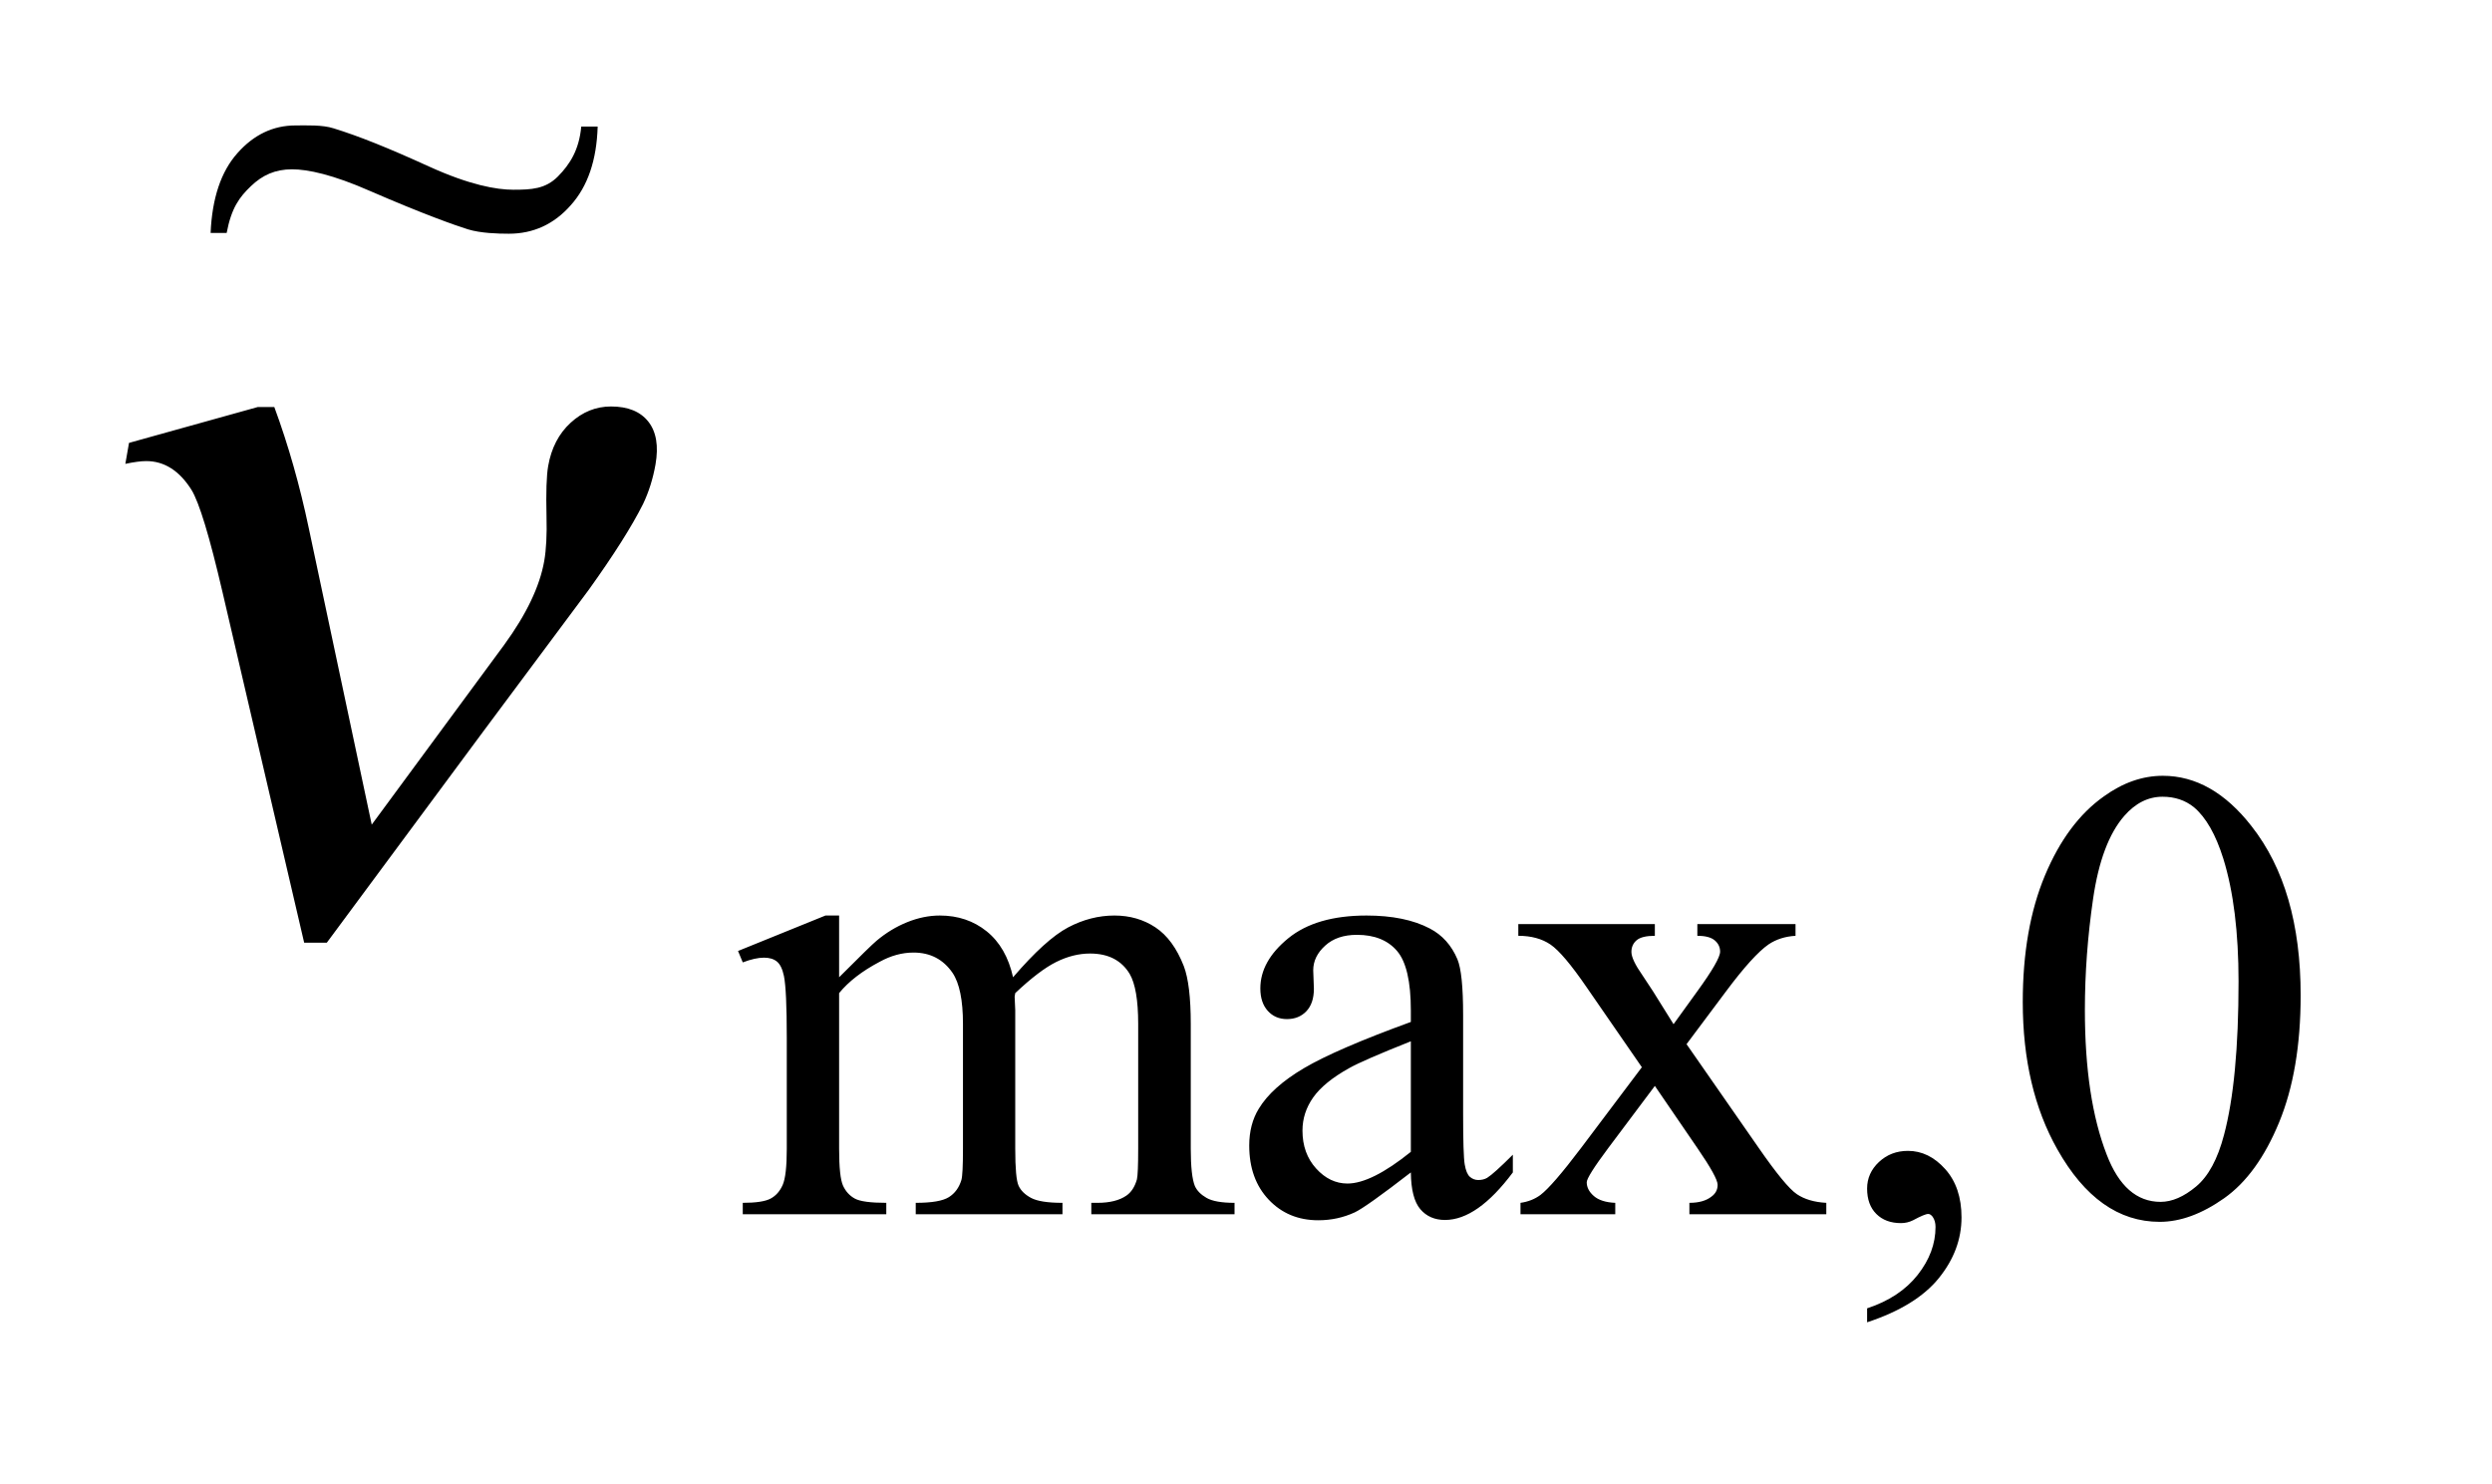 <?xml version="1.0" encoding="UTF-8"?>
<!DOCTYPE svg PUBLIC '-//W3C//DTD SVG 1.0//EN'
          'http://www.w3.org/TR/2001/REC-SVG-20010904/DTD/svg10.dtd'>
<svg stroke-dasharray="none" shape-rendering="auto" xmlns="http://www.w3.org/2000/svg" font-family="'Dialog'" text-rendering="auto" width="47" fill-opacity="1" color-interpolation="auto" color-rendering="auto" preserveAspectRatio="xMidYMid meet" font-size="12px" viewBox="0 0 47 28" fill="black" xmlns:xlink="http://www.w3.org/1999/xlink" stroke="black" image-rendering="auto" stroke-miterlimit="10" stroke-linecap="square" stroke-linejoin="miter" font-style="normal" stroke-width="1" height="28" stroke-dashoffset="0" font-weight="normal" stroke-opacity="1"
><!--Generated by the Batik Graphics2D SVG Generator--><defs id="genericDefs"
  /><g
  ><defs id="defs1"
    ><clipPath clipPathUnits="userSpaceOnUse" id="clipPath1"
      ><path d="M-1 -1 L18.536 -1 L18.536 10.636 L-1 10.636 L-1 -1 Z"
      /></clipPath
      ><clipPath clipPathUnits="userSpaceOnUse" id="clipPath2"
      ><path d="M41.297 115.975 L41.297 424.812 L601.547 424.812 L601.547 115.975 Z"
      /></clipPath
      ><clipPath clipPathUnits="userSpaceOnUse" id="clipPath3"
      ><path d="M1.293 3.618 L1.293 13.254 L18.828 13.254 L18.828 3.618 Z"
      /></clipPath
    ></defs
    ><g transform="scale(2.364,2.364) translate(1,1) matrix(0.031,0,0,0.031,-1.293,-3.618)"
    ><path d="M225.406 336 Q233.547 327.844 235.016 326.625 Q238.688 323.531 242.93 321.82 Q247.172 320.109 251.328 320.109 Q258.344 320.109 263.398 324.188 Q268.453 328.266 270.172 336 Q278.562 326.219 284.352 323.164 Q290.141 320.109 296.266 320.109 Q302.219 320.109 306.82 323.164 Q311.422 326.219 314.125 333.156 Q315.906 337.875 315.906 348 L315.906 380.125 Q315.906 387.141 316.969 389.75 Q317.781 391.531 319.984 392.797 Q322.187 394.062 327.172 394.062 L327.172 397 L290.312 397 L290.312 394.062 L291.859 394.062 Q296.672 394.062 299.359 392.188 Q301.234 390.891 302.047 388.031 Q302.375 386.641 302.375 380.125 L302.375 348 Q302.375 338.859 300.172 335.109 Q297 329.891 289.984 329.891 Q285.656 329.891 281.297 332.055 Q276.937 334.219 270.734 340.078 L270.578 340.984 L270.734 344.484 L270.734 380.125 Q270.734 387.781 271.594 389.656 Q272.453 391.531 274.812 392.797 Q277.172 394.062 282.89 394.062 L282.89 397 L245.125 397 L245.125 394.062 Q251.328 394.062 253.656 392.594 Q255.984 391.125 256.875 388.188 Q257.281 386.812 257.281 380.125 L257.281 348 Q257.281 338.859 254.594 334.859 Q251 329.641 244.562 329.641 Q240.156 329.641 235.844 332.016 Q229.062 335.594 225.406 340.078 L225.406 380.125 Q225.406 387.453 226.422 389.656 Q227.437 391.859 229.437 392.961 Q231.437 394.062 237.547 394.062 L237.547 397 L200.609 397 L200.609 394.062 Q205.75 394.062 207.789 392.961 Q209.828 391.859 210.883 389.453 Q211.937 387.047 211.937 380.125 L211.937 351.578 Q211.937 339.265 211.203 335.672 Q210.641 332.984 209.414 331.969 Q208.187 330.953 206.078 330.953 Q203.797 330.953 200.609 332.172 L199.391 329.234 L221.891 320.109 L225.406 320.109 L225.406 336 ZM372.547 386.234 Q361.047 395.125 358.109 396.516 Q353.703 398.547 348.734 398.547 Q340.984 398.547 335.969 393.25 Q330.953 387.953 330.953 379.312 Q330.953 373.844 333.406 369.844 Q336.75 364.297 345.023 359.406 Q353.297 354.516 372.547 347.5 L372.547 344.562 Q372.547 333.391 369 329.234 Q365.453 325.078 358.672 325.078 Q353.547 325.078 350.516 327.844 Q347.422 330.625 347.422 334.219 L347.594 338.938 Q347.594 342.688 345.672 344.727 Q343.75 346.766 340.656 346.766 Q337.641 346.766 335.727 344.648 Q333.812 342.531 333.812 338.859 Q333.812 331.844 340.984 325.977 Q348.156 320.109 361.125 320.109 Q371.078 320.109 377.438 323.453 Q382.25 325.969 384.531 331.359 Q386 334.859 386 345.703 L386 371.062 Q386 381.75 386.406 384.156 Q386.812 386.562 387.75 387.375 Q388.688 388.188 389.906 388.188 Q391.219 388.188 392.188 387.625 Q393.906 386.562 398.797 381.672 L398.797 386.234 Q389.656 398.469 381.344 398.469 Q377.344 398.469 374.984 395.695 Q372.625 392.922 372.547 386.234 ZM372.547 380.938 L372.547 352.484 Q360.234 357.375 356.641 359.406 Q350.203 363 347.43 366.914 Q344.656 370.828 344.656 375.469 Q344.656 381.344 348.164 385.219 Q351.672 389.094 356.234 389.094 Q362.422 389.094 372.547 380.938 ZM400.203 322.312 L435.344 322.312 L435.344 325.328 Q432 325.328 430.656 326.469 Q429.312 327.609 429.312 329.484 Q429.312 331.438 432.172 335.516 Q433.062 336.828 434.859 339.594 L440.156 348.078 L446.281 339.594 Q452.141 331.516 452.141 329.406 Q452.141 327.688 450.758 326.508 Q449.375 325.328 446.281 325.328 L446.281 322.312 L471.547 322.312 L471.547 325.328 Q467.562 325.562 464.625 327.531 Q460.625 330.297 453.688 339.594 L443.5 353.219 L462.094 379.953 Q468.938 389.828 471.875 391.82 Q474.812 393.812 479.469 394.062 L479.469 397 L444.234 397 L444.234 394.062 Q447.906 394.062 449.938 392.437 Q451.5 391.297 451.5 389.422 Q451.5 387.547 446.281 379.953 L435.344 363.969 L423.359 379.953 Q417.812 387.375 417.812 388.765 Q417.812 390.719 419.648 392.312 Q421.484 393.906 425.156 394.062 L425.156 397 L400.766 397 L400.766 394.062 Q403.703 393.656 405.906 392.031 Q409.016 389.656 416.344 379.953 L432 359.156 L417.812 338.609 Q411.781 329.812 408.477 327.57 Q405.172 325.328 400.203 325.328 L400.203 322.312 ZM489.969 424.812 L489.969 421.219 Q498.375 418.453 502.977 412.617 Q507.578 406.781 507.578 400.266 Q507.578 398.719 506.844 397.656 Q506.281 396.922 505.703 396.922 Q504.812 396.922 501.797 398.547 Q500.328 399.281 498.688 399.281 Q494.703 399.281 492.336 396.914 Q489.969 394.547 489.969 390.391 Q489.969 386.406 493.023 383.547 Q496.078 380.688 500.484 380.688 Q505.875 380.688 510.07 385.375 Q514.266 390.062 514.266 397.812 Q514.266 406.219 508.438 413.43 Q502.609 420.641 489.969 424.812 ZM530.031 342.359 Q530.031 323.453 535.742 309.789 Q541.453 296.125 550.906 289.438 Q558.25 284.141 566.078 284.141 Q578.797 284.141 588.906 297.109 Q601.547 313.172 601.547 340.656 Q601.547 359.891 596 373.352 Q590.453 386.812 581.852 392.883 Q573.25 398.953 565.266 398.953 Q549.438 398.953 538.922 380.281 Q530.031 364.547 530.031 342.359 ZM546.016 344.406 Q546.016 367.234 551.641 381.672 Q556.297 393.812 565.5 393.812 Q569.906 393.812 574.641 389.859 Q579.375 385.906 581.812 376.609 Q585.562 362.594 585.562 337.062 Q585.562 318.141 581.656 305.516 Q578.719 296.125 574.062 292.219 Q570.719 289.531 566 289.531 Q560.453 289.531 556.125 294.5 Q550.25 301.266 548.133 315.781 Q546.016 330.297 546.016 344.406 Z" stroke="none" clip-path="url(#clipPath2)"
    /></g
    ><g transform="matrix(0.074,0,0,0.074,-0.692,-6.189)"
    ><path d="M104.094 293.844 L137.859 248 Q146.359 236.328 148.062 226.625 Q148.828 222.266 148.641 215.234 Q148.422 206.094 149.062 202.438 Q150.266 195.547 154.789 191.398 Q159.312 187.25 165.078 187.25 Q171.547 187.25 174.594 191.117 Q177.641 194.984 176.422 202.016 Q175.453 207.5 173.234 212.141 Q168.922 220.719 159.438 233.938 L132.422 270.219 L92.641 323.938 L86.875 323.938 L66.078 234.641 Q61.109 213.266 58.141 208.484 Q53.516 201.172 46.625 201.172 Q44.656 201.172 41.297 201.875 L42.234 196.531 L75.047 187.391 L79.266 187.391 Q84.609 201.875 88.062 218.328 L104.094 293.844 Z" stroke="none" clip-path="url(#clipPath2)"
    /></g
    ><g transform="matrix(2.364,0,0,2.364,-0.692,-6.189)"
    ><path d="M4.93 3.628 L5.061 3.628 C5.053 3.896 4.982 4.105 4.846 4.256 C4.712 4.408 4.547 4.483 4.352 4.483 C4.263 4.483 4.128 4.479 4.026 4.448 C3.924 4.416 3.671 4.327 3.245 4.142 C2.948 4.011 2.748 3.969 2.623 3.969 C2.488 3.969 2.387 4.015 2.295 4.103 C2.202 4.192 2.139 4.277 2.101 4.477 L1.973 4.477 C1.985 4.199 2.056 3.987 2.187 3.84 C2.318 3.692 2.473 3.619 2.65 3.619 C2.735 3.619 2.865 3.613 2.954 3.642 C3.155 3.704 3.387 3.797 3.714 3.946 C4.041 4.095 4.255 4.132 4.388 4.132 C4.533 4.132 4.644 4.126 4.743 4.027 C4.841 3.928 4.913 3.813 4.93 3.628 Z" stroke="none" clip-path="url(#clipPath3)"
    /></g
  ></g
></svg
>
